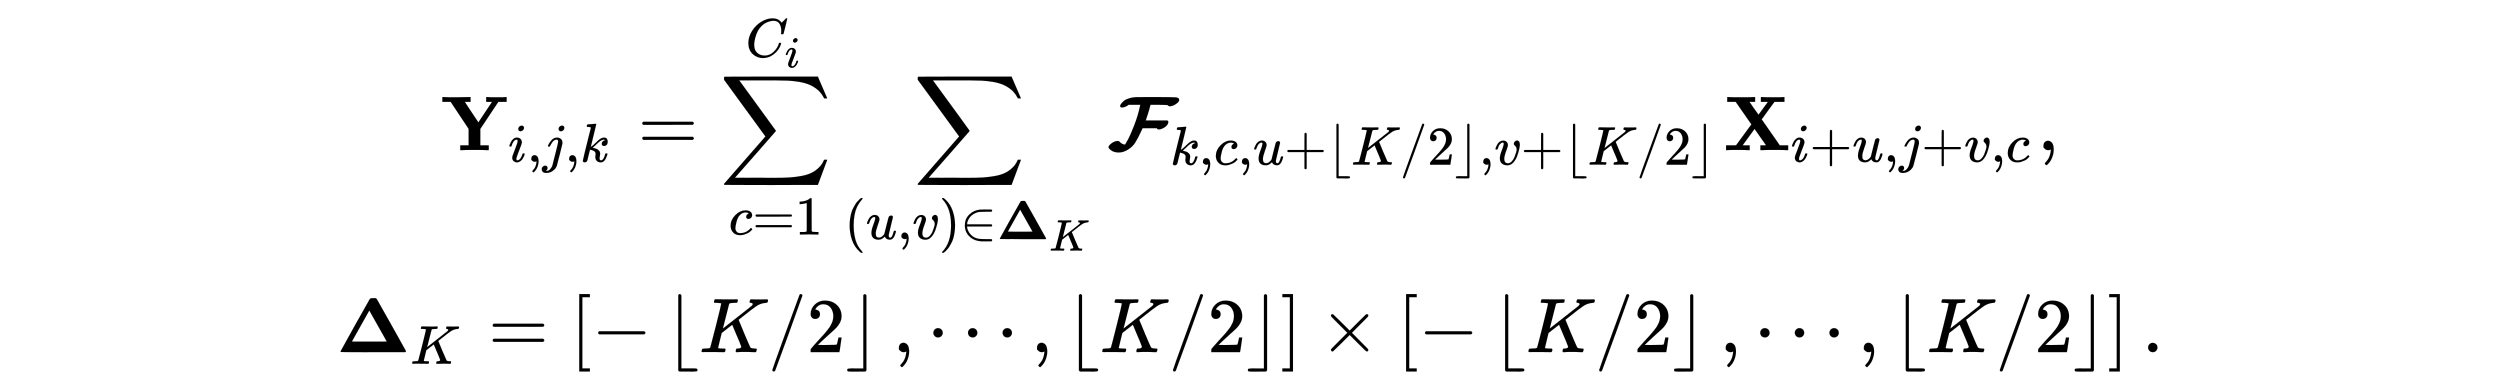 <?xml version="1.0" encoding="UTF-8"?>
<svg xmlns:xlink="http://www.w3.org/1999/xlink" xmlns="http://www.w3.org/2000/svg" width="75ex" height="11.343ex" style="font-size: 15px; vertical-align: -6.838ex; max-width: 450;" viewBox="0 -1939.5 32291.5 4883.6" role="img">
  <defs>
    <path stroke-width="1" id="E1-MJMAINB-59" d="M605 0Q581 3 434 3Q286 3 262 0H250V62H358V275L126 624H19V686H30Q54 683 189 683Q361 685 370 686H383V624H308L319 608Q330 591 353 556T396 491L484 359L660 623Q660 624 623 624H585V686H595Q613 683 728 683Q832 683 841 686H849V624H742L509 274V62H618V0H605Z"></path>
    <path stroke-width="1" id="E1-MJMATHI-69" d="M184 600Q184 624 203 642T247 661Q265 661 277 649T290 619Q290 596 270 577T226 557Q211 557 198 567T184 600ZM21 287Q21 295 30 318T54 369T98 420T158 442Q197 442 223 419T250 357Q250 340 236 301T196 196T154 83Q149 61 149 51Q149 26 166 26Q175 26 185 29T208 43T235 78T260 137Q263 149 265 151T282 153Q302 153 302 143Q302 135 293 112T268 61T223 11T161 -11Q129 -11 102 10T74 74Q74 91 79 106T122 220Q160 321 166 341T173 380Q173 404 156 404H154Q124 404 99 371T61 287Q60 286 59 284T58 281T56 279T53 278T49 278T41 278H27Q21 284 21 287Z"></path>
    <path stroke-width="1" id="E1-MJMAIN-2C" d="M78 35T78 60T94 103T137 121Q165 121 187 96T210 8Q210 -27 201 -60T180 -117T154 -158T130 -185T117 -194Q113 -194 104 -185T95 -172Q95 -168 106 -156T131 -126T157 -76T173 -3V9L172 8Q170 7 167 6T161 3T152 1T140 0Q113 0 96 17Z"></path>
    <path stroke-width="1" id="E1-MJMATHI-6A" d="M297 596Q297 627 318 644T361 661Q378 661 389 651T403 623Q403 595 384 576T340 557Q322 557 310 567T297 596ZM288 376Q288 405 262 405Q240 405 220 393T185 362T161 325T144 293L137 279Q135 278 121 278H107Q101 284 101 286T105 299Q126 348 164 391T252 441Q253 441 260 441T272 442Q296 441 316 432Q341 418 354 401T367 348V332L318 133Q267 -67 264 -75Q246 -125 194 -164T75 -204Q25 -204 7 -183T-12 -137Q-12 -110 7 -91T53 -71Q70 -71 82 -81T95 -112Q95 -148 63 -167Q69 -168 77 -168Q111 -168 139 -140T182 -74L193 -32Q204 11 219 72T251 197T278 308T289 365Q289 372 288 376Z"></path>
    <path stroke-width="1" id="E1-MJMATHI-6B" d="M121 647Q121 657 125 670T137 683Q138 683 209 688T282 694Q294 694 294 686Q294 679 244 477Q194 279 194 272Q213 282 223 291Q247 309 292 354T362 415Q402 442 438 442Q468 442 485 423T503 369Q503 344 496 327T477 302T456 291T438 288Q418 288 406 299T394 328Q394 353 410 369T442 390L458 393Q446 405 434 405H430Q398 402 367 380T294 316T228 255Q230 254 243 252T267 246T293 238T320 224T342 206T359 180T365 147Q365 130 360 106T354 66Q354 26 381 26Q429 26 459 145Q461 153 479 153H483Q499 153 499 144Q499 139 496 130Q455 -11 378 -11Q333 -11 305 15T277 90Q277 108 280 121T283 145Q283 167 269 183T234 206T200 217T182 220H180Q168 178 159 139T145 81T136 44T129 20T122 7T111 -2Q98 -11 83 -11Q66 -11 57 -1T48 16Q48 26 85 176T158 471L195 616Q196 629 188 632T149 637H144Q134 637 131 637T124 640T121 647Z"></path>
    <path stroke-width="1" id="E1-MJMAIN-3D" d="M56 347Q56 360 70 367H707Q722 359 722 347Q722 336 708 328L390 327H72Q56 332 56 347ZM56 153Q56 168 72 173H708Q722 163 722 153Q722 140 707 133H70Q56 140 56 153Z"></path>
    <path stroke-width="1" id="E1-MJSZ2-2211" d="M60 948Q63 950 665 950H1267L1325 815Q1384 677 1388 669H1348L1341 683Q1320 724 1285 761Q1235 809 1174 838T1033 881T882 898T699 902H574H543H251L259 891Q722 258 724 252Q725 250 724 246Q721 243 460 -56L196 -356Q196 -357 407 -357Q459 -357 548 -357T676 -358Q812 -358 896 -353T1063 -332T1204 -283T1307 -196Q1328 -170 1348 -124H1388Q1388 -125 1381 -145T1356 -210T1325 -294L1267 -449L666 -450Q64 -450 61 -448Q55 -446 55 -439Q55 -437 57 -433L590 177Q590 178 557 222T452 366T322 544L56 909L55 924Q55 945 60 948Z"></path>
    <path stroke-width="1" id="E1-MJMATHI-63" d="M34 159Q34 268 120 355T306 442Q362 442 394 418T427 355Q427 326 408 306T360 285Q341 285 330 295T319 325T330 359T352 380T366 386H367Q367 388 361 392T340 400T306 404Q276 404 249 390Q228 381 206 359Q162 315 142 235T121 119Q121 73 147 50Q169 26 205 26H209Q321 26 394 111Q403 121 406 121Q410 121 419 112T429 98T420 83T391 55T346 25T282 0T202 -11Q127 -11 81 37T34 159Z"></path>
    <path stroke-width="1" id="E1-MJMAIN-31" d="M213 578L200 573Q186 568 160 563T102 556H83V602H102Q149 604 189 617T245 641T273 663Q275 666 285 666Q294 666 302 660V361L303 61Q310 54 315 52T339 48T401 46H427V0H416Q395 3 257 3Q121 3 100 0H88V46H114Q136 46 152 46T177 47T193 50T201 52T207 57T213 61V578Z"></path>
    <path stroke-width="1" id="E1-MJMATHI-43" d="M50 252Q50 367 117 473T286 641T490 704Q580 704 633 653Q642 643 648 636T656 626L657 623Q660 623 684 649Q691 655 699 663T715 679T725 690L740 705H746Q760 705 760 698Q760 694 728 561Q692 422 692 421Q690 416 687 415T669 413H653Q647 419 647 422Q647 423 648 429T650 449T651 481Q651 552 619 605T510 659Q484 659 454 652T382 628T299 572T226 479Q194 422 175 346T156 222Q156 108 232 58Q280 24 350 24Q441 24 512 92T606 240Q610 253 612 255T628 257Q648 257 648 248Q648 243 647 239Q618 132 523 55T319 -22Q206 -22 128 53T50 252Z"></path>
    <path stroke-width="1" id="E1-MJMAIN-28" d="M94 250Q94 319 104 381T127 488T164 576T202 643T244 695T277 729T302 750H315H319Q333 750 333 741Q333 738 316 720T275 667T226 581T184 443T167 250T184 58T225 -81T274 -167T316 -220T333 -241Q333 -250 318 -250H315H302L274 -226Q180 -141 137 -14T94 250Z"></path>
    <path stroke-width="1" id="E1-MJMATHI-75" d="M21 287Q21 295 30 318T55 370T99 420T158 442Q204 442 227 417T250 358Q250 340 216 246T182 105Q182 62 196 45T238 27T291 44T328 78L339 95Q341 99 377 247Q407 367 413 387T427 416Q444 431 463 431Q480 431 488 421T496 402L420 84Q419 79 419 68Q419 43 426 35T447 26Q469 29 482 57T512 145Q514 153 532 153Q551 153 551 144Q550 139 549 130T540 98T523 55T498 17T462 -8Q454 -10 438 -10Q372 -10 347 46Q345 45 336 36T318 21T296 6T267 -6T233 -11Q189 -11 155 7Q103 38 103 113Q103 170 138 262T173 379Q173 380 173 381Q173 390 173 393T169 400T158 404H154Q131 404 112 385T82 344T65 302T57 280Q55 278 41 278H27Q21 284 21 287Z"></path>
    <path stroke-width="1" id="E1-MJMATHI-76" d="M173 380Q173 405 154 405Q130 405 104 376T61 287Q60 286 59 284T58 281T56 279T53 278T49 278T41 278H27Q21 284 21 287Q21 294 29 316T53 368T97 419T160 441Q202 441 225 417T249 361Q249 344 246 335Q246 329 231 291T200 202T182 113Q182 86 187 69Q200 26 250 26Q287 26 319 60T369 139T398 222T409 277Q409 300 401 317T383 343T365 361T357 383Q357 405 376 424T417 443Q436 443 451 425T467 367Q467 340 455 284T418 159T347 40T241 -11Q177 -11 139 22Q102 54 102 117Q102 148 110 181T151 298Q173 362 173 380Z"></path>
    <path stroke-width="1" id="E1-MJMAIN-29" d="M60 749L64 750Q69 750 74 750H86L114 726Q208 641 251 514T294 250Q294 182 284 119T261 12T224 -76T186 -143T145 -194T113 -227T90 -246Q87 -249 86 -250H74Q66 -250 63 -250T58 -247T55 -238Q56 -237 66 -225Q221 -64 221 250T66 725Q56 737 55 738Q55 746 60 749Z"></path>
    <path stroke-width="1" id="E1-MJMAIN-2208" d="M84 250Q84 372 166 450T360 539Q361 539 377 539T419 540T469 540H568Q583 532 583 520Q583 511 570 501L466 500Q355 499 329 494Q280 482 242 458T183 409T147 354T129 306T124 272V270H568Q583 262 583 250T568 230H124V228Q124 207 134 177T167 112T231 48T328 7Q355 1 466 0H570Q583 -10 583 -20Q583 -32 568 -40H471Q464 -40 446 -40T417 -41Q262 -41 172 45Q84 127 84 250Z"></path>
    <path stroke-width="1" id="E1-MJMAINB-394" d="M901 12Q901 7 892 0H479Q65 0 62 2Q56 6 56 11Q56 14 242 347T433 685Q438 694 450 696Q454 698 480 698H506L523 687Q526 683 711 354T899 17Q901 13 901 12ZM653 137L427 538L202 137L315 136H540L653 137Z"></path>
    <path stroke-width="1" id="E1-MJMATHI-4B" d="M285 628Q285 635 228 637Q205 637 198 638T191 647Q191 649 193 661Q199 681 203 682Q205 683 214 683H219Q260 681 355 681Q389 681 418 681T463 682T483 682Q500 682 500 674Q500 669 497 660Q496 658 496 654T495 648T493 644T490 641T486 639T479 638T470 637T456 637Q416 636 405 634T387 623L306 305Q307 305 490 449T678 597Q692 611 692 620Q692 635 667 637Q651 637 651 648Q651 650 654 662T659 677Q662 682 676 682Q680 682 711 681T791 680Q814 680 839 681T869 682Q889 682 889 672Q889 650 881 642Q878 637 862 637Q787 632 726 586Q710 576 656 534T556 455L509 418L518 396Q527 374 546 329T581 244Q656 67 661 61Q663 59 666 57Q680 47 717 46H738Q744 38 744 37T741 19Q737 6 731 0H720Q680 3 625 3Q503 3 488 0H478Q472 6 472 9T474 27Q478 40 480 43T491 46H494Q544 46 544 71Q544 75 517 141T485 216L427 354L359 301L291 248L268 155Q245 63 245 58Q245 51 253 49T303 46H334Q340 37 340 35Q340 19 333 5Q328 0 317 0Q314 0 280 1T180 2Q118 2 85 2T49 1Q31 1 31 11Q31 13 34 25Q38 41 42 43T65 46Q92 46 125 49Q139 52 144 61Q147 65 216 339T285 628Z"></path>
    <path stroke-width="1" id="E1-MJCALB-46" d="M812 567Q804 567 795 570T786 579Q786 586 647 586H559L558 582Q558 575 539 510T506 407L498 384H775Q788 378 790 368Q790 328 746 298T665 268Q646 268 642 284H457L447 261Q396 150 360 94Q329 46 270 8T149 -30Q123 -30 100 -24T63 -10T37 9T22 26T17 36Q17 59 56 88T135 119Q145 119 149 117T165 104Q187 78 227 72Q232 72 234 76Q245 93 273 145T350 323T424 570L428 586H276Q265 575 239 563T190 551Q180 551 174 556T167 569Q167 580 179 597T213 634T278 668T371 685Q374 686 624 686Q863 685 888 682Q917 678 927 663Q930 658 930 650Q930 624 888 596T812 567Z"></path>
    <path stroke-width="1" id="E1-MJMAIN-2B" d="M56 237T56 250T70 270H369V420L370 570Q380 583 389 583Q402 583 409 568V270H707Q722 262 722 250T707 230H409V-68Q401 -82 391 -82H389H387Q375 -82 369 -68V230H70Q56 237 56 250Z"></path>
    <path stroke-width="1" id="E1-MJMAIN-230A" d="M174 734Q174 735 175 737T177 740T180 744T184 747T189 749T196 750Q206 748 214 735V-210H310H373Q401 -210 411 -213T422 -230T411 -247T369 -251Q362 -251 338 -251T298 -250H190Q178 -246 174 -234V734Z"></path>
    <path stroke-width="1" id="E1-MJMAIN-2F" d="M423 750Q432 750 438 744T444 730Q444 725 271 248T92 -240Q85 -250 75 -250Q68 -250 62 -245T56 -231Q56 -221 230 257T407 740Q411 750 423 750Z"></path>
    <path stroke-width="1" id="E1-MJMAIN-32" d="M109 429Q82 429 66 447T50 491Q50 562 103 614T235 666Q326 666 387 610T449 465Q449 422 429 383T381 315T301 241Q265 210 201 149L142 93L218 92Q375 92 385 97Q392 99 409 186V189H449V186Q448 183 436 95T421 3V0H50V19V31Q50 38 56 46T86 81Q115 113 136 137Q145 147 170 174T204 211T233 244T261 278T284 308T305 340T320 369T333 401T340 431T343 464Q343 527 309 573T212 619Q179 619 154 602T119 569T109 550Q109 549 114 549Q132 549 151 535T170 489Q170 464 154 447T109 429Z"></path>
    <path stroke-width="1" id="E1-MJMAIN-230B" d="M229 734Q229 735 230 737T232 740T235 744T239 747T244 749T251 750Q262 748 269 735V-235Q266 -240 256 -249L147 -250H77Q43 -250 32 -247T21 -230T32 -213T72 -209Q79 -209 99 -209T133 -210H229V734Z"></path>
    <path stroke-width="1" id="E1-MJMAINB-58" d="M327 0Q306 3 174 3Q52 3 43 0H33V62H98L162 63L360 333L157 624H48V686H59Q80 683 217 683Q368 683 395 686H408V624H335L393 540L452 458L573 623Q573 624 528 624H483V686H494Q515 683 646 683Q769 683 778 686H787V624H658L575 511Q493 398 493 397L508 376Q522 356 553 312T611 229L727 62H835V0H824Q803 3 667 3Q516 3 489 0H476V62H513L549 63L401 274L247 63Q247 62 292 62H338V0H327Z"></path>
    <path stroke-width="1" id="E1-MJMAIN-5B" d="M118 -250V750H255V710H158V-210H255V-250H118Z"></path>
    <path stroke-width="1" id="E1-MJMAIN-2212" d="M84 237T84 250T98 270H679Q694 262 694 250T679 230H98Q84 237 84 250Z"></path>
    <path stroke-width="1" id="E1-MJMAIN-22EF" d="M78 250Q78 274 95 292T138 310Q162 310 180 294T199 251Q199 226 182 208T139 190T96 207T78 250ZM525 250Q525 274 542 292T585 310Q609 310 627 294T646 251Q646 226 629 208T586 190T543 207T525 250ZM972 250Q972 274 989 292T1032 310Q1056 310 1074 294T1093 251Q1093 226 1076 208T1033 190T990 207T972 250Z"></path>
    <path stroke-width="1" id="E1-MJMAIN-5D" d="M22 710V750H159V-250H22V-210H119V710H22Z"></path>
    <path stroke-width="1" id="E1-MJMAIN-D7" d="M630 29Q630 9 609 9Q604 9 587 25T493 118L389 222L284 117Q178 13 175 11Q171 9 168 9Q160 9 154 15T147 29Q147 36 161 51T255 146L359 250L255 354Q174 435 161 449T147 471Q147 480 153 485T168 490Q173 490 175 489Q178 487 284 383L389 278L493 382Q570 459 587 475T609 491Q630 491 630 471Q630 464 620 453T522 355L418 250L522 145Q606 61 618 48T630 29Z"></path>
    <path stroke-width="1" id="E1-MJMAIN-2E" d="M78 60Q78 84 95 102T138 120Q162 120 180 104T199 61Q199 36 182 18T139 0T96 17T78 60Z"></path>
  </defs>
  <g stroke="currentColor" fill="currentColor" stroke-width="0" transform="matrix(1 0 0 -1 0 0)">
    <g transform="translate(5695,0)">
      <use xlink:href="#E1-MJMAINB-59" x="0" y="0"></use>
      <g transform="translate(869,-150)">
        <use transform="scale(0.707)" xlink:href="#E1-MJMATHI-69" x="0" y="0"></use>
        <use transform="scale(0.707)" xlink:href="#E1-MJMAIN-2C" x="345" y="0"></use>
        <use transform="scale(0.707)" xlink:href="#E1-MJMATHI-6A" x="624" y="0"></use>
        <use transform="scale(0.707)" xlink:href="#E1-MJMAIN-2C" x="1036" y="0"></use>
        <use transform="scale(0.707)" xlink:href="#E1-MJMATHI-6B" x="1315" y="0"></use>
      </g>
      <use xlink:href="#E1-MJMAIN-3D" x="2545" y="0"></use>
      <g transform="translate(3602,0)">
        <use xlink:href="#E1-MJSZ2-2211" x="0" y="0"></use>
        <g transform="translate(116,-1090)">
          <use transform="scale(0.707)" xlink:href="#E1-MJMATHI-63" x="0" y="0"></use>
          <use transform="scale(0.707)" xlink:href="#E1-MJMAIN-3D" x="433" y="0"></use>
          <use transform="scale(0.707)" xlink:href="#E1-MJMAIN-31" x="1212" y="0"></use>
        </g>
        <g transform="translate(334,1205)">
          <use transform="scale(0.707)" xlink:href="#E1-MJMATHI-43" x="0" y="0"></use>
          <use transform="scale(0.574)" xlink:href="#E1-MJMATHI-69" x="881" y="-238"></use>
        </g>
      </g>
      <g transform="translate(5213,0)">
        <use xlink:href="#E1-MJSZ2-2211" x="891" y="0"></use>
        <g transform="translate(0,-1149)">
          <use transform="scale(0.707)" xlink:href="#E1-MJMAIN-28" x="0" y="0"></use>
          <use transform="scale(0.707)" xlink:href="#E1-MJMATHI-75" x="389" y="0"></use>
          <use transform="scale(0.707)" xlink:href="#E1-MJMAIN-2C" x="962" y="0"></use>
          <use transform="scale(0.707)" xlink:href="#E1-MJMATHI-76" x="1240" y="0"></use>
          <use transform="scale(0.707)" xlink:href="#E1-MJMAIN-29" x="1726" y="0"></use>
          <use transform="scale(0.707)" xlink:href="#E1-MJMAIN-2208" x="2115" y="0"></use>
          <g transform="translate(1967,0)">
            <use transform="scale(0.707)" xlink:href="#E1-MJMAINB-394" x="0" y="0"></use>
            <use transform="scale(0.574)" xlink:href="#E1-MJMATHI-4B" x="1180" y="-260"></use>
          </g>
        </g>
      </g>
      <g transform="translate(8606,0)">
        <use xlink:href="#E1-MJCALB-46" x="0" y="0"></use>
        <g transform="translate(814,-188)">
          <use transform="scale(0.707)" xlink:href="#E1-MJMATHI-6B" x="0" y="0"></use>
          <use transform="scale(0.707)" xlink:href="#E1-MJMAIN-2C" x="521" y="0"></use>
          <use transform="scale(0.707)" xlink:href="#E1-MJMATHI-63" x="800" y="0"></use>
          <use transform="scale(0.707)" xlink:href="#E1-MJMAIN-2C" x="1233" y="0"></use>
          <use transform="scale(0.707)" xlink:href="#E1-MJMATHI-75" x="1512" y="0"></use>
          <use transform="scale(0.707)" xlink:href="#E1-MJMAIN-2B" x="2084" y="0"></use>
          <use transform="scale(0.707)" xlink:href="#E1-MJMAIN-230A" x="2863" y="0"></use>
          <use transform="scale(0.707)" xlink:href="#E1-MJMATHI-4B" x="3307" y="0"></use>
          <use transform="scale(0.707)" xlink:href="#E1-MJMAIN-2F" x="4197" y="0"></use>
          <use transform="scale(0.707)" xlink:href="#E1-MJMAIN-32" x="4697" y="0"></use>
          <use transform="scale(0.707)" xlink:href="#E1-MJMAIN-230B" x="5198" y="0"></use>
          <use transform="scale(0.707)" xlink:href="#E1-MJMAIN-2C" x="5642" y="0"></use>
          <use transform="scale(0.707)" xlink:href="#E1-MJMATHI-76" x="5921" y="0"></use>
          <use transform="scale(0.707)" xlink:href="#E1-MJMAIN-2B" x="6406" y="0"></use>
          <use transform="scale(0.707)" xlink:href="#E1-MJMAIN-230A" x="7185" y="0"></use>
          <use transform="scale(0.707)" xlink:href="#E1-MJMATHI-4B" x="7629" y="0"></use>
          <use transform="scale(0.707)" xlink:href="#E1-MJMAIN-2F" x="8519" y="0"></use>
          <use transform="scale(0.707)" xlink:href="#E1-MJMAIN-32" x="9019" y="0"></use>
          <use transform="scale(0.707)" xlink:href="#E1-MJMAIN-230B" x="9519" y="0"></use>
        </g>
      </g>
      <g transform="translate(16567,0)">
        <use xlink:href="#E1-MJMAINB-58" x="0" y="0"></use>
        <g transform="translate(869,-150)">
          <use transform="scale(0.707)" xlink:href="#E1-MJMATHI-69" x="0" y="0"></use>
          <use transform="scale(0.707)" xlink:href="#E1-MJMAIN-2B" x="345" y="0"></use>
          <use transform="scale(0.707)" xlink:href="#E1-MJMATHI-75" x="1124" y="0"></use>
          <use transform="scale(0.707)" xlink:href="#E1-MJMAIN-2C" x="1696" y="0"></use>
          <use transform="scale(0.707)" xlink:href="#E1-MJMATHI-6A" x="1975" y="0"></use>
          <use transform="scale(0.707)" xlink:href="#E1-MJMAIN-2B" x="2387" y="0"></use>
          <use transform="scale(0.707)" xlink:href="#E1-MJMATHI-76" x="3166" y="0"></use>
          <use transform="scale(0.707)" xlink:href="#E1-MJMAIN-2C" x="3651" y="0"></use>
          <use transform="scale(0.707)" xlink:href="#E1-MJMATHI-63" x="3930" y="0"></use>
        </g>
      </g>
      <use xlink:href="#E1-MJMAIN-2C" x="20622" y="0"></use>
    </g>
    <g transform="translate(4343,-2609)">
      <use xlink:href="#E1-MJMAINB-394" x="0" y="0"></use>
      <use transform="scale(0.707)" xlink:href="#E1-MJMATHI-4B" x="1355" y="-213"></use>
      <use xlink:href="#E1-MJMAIN-3D" x="1965" y="0"></use>
      <g transform="translate(3021,0)">
        <use xlink:href="#E1-MJMAIN-5B"></use>
        <g transform="translate(278,0)">
          <use xlink:href="#E1-MJMAIN-2212" x="0" y="0"></use>
          <g transform="translate(945,0)">
            <use xlink:href="#E1-MJMAIN-230A" x="0" y="0"></use>
            <g transform="translate(444,0)">
              <use xlink:href="#E1-MJMATHI-4B" x="0" y="0"></use>
              <use xlink:href="#E1-MJMAIN-2F" x="889" y="0"></use>
              <use xlink:href="#E1-MJMAIN-32" x="1390" y="0"></use>
            </g>
            <use xlink:href="#E1-MJMAIN-230B" x="2335" y="-1"></use>
          </g>
          <use xlink:href="#E1-MJMAIN-2C" x="3891" y="0"></use>
          <use xlink:href="#E1-MJMAIN-22EF" x="4336" y="0"></use>
          <use xlink:href="#E1-MJMAIN-2C" x="5675" y="0"></use>
          <g transform="translate(6120,0)">
            <use xlink:href="#E1-MJMAIN-230A" x="0" y="0"></use>
            <g transform="translate(444,0)">
              <use xlink:href="#E1-MJMATHI-4B" x="0" y="0"></use>
              <use xlink:href="#E1-MJMAIN-2F" x="889" y="0"></use>
              <use xlink:href="#E1-MJMAIN-32" x="1390" y="0"></use>
            </g>
            <use xlink:href="#E1-MJMAIN-230B" x="2335" y="-1"></use>
          </g>
        </g>
        <use xlink:href="#E1-MJMAIN-5D" x="9178" y="0"></use>
      </g>
      <use xlink:href="#E1-MJMAIN-D7" x="12701" y="0"></use>
      <g transform="translate(13701,0)">
        <use xlink:href="#E1-MJMAIN-5B"></use>
        <g transform="translate(278,0)">
          <use xlink:href="#E1-MJMAIN-2212" x="0" y="0"></use>
          <g transform="translate(945,0)">
            <use xlink:href="#E1-MJMAIN-230A" x="0" y="0"></use>
            <g transform="translate(444,0)">
              <use xlink:href="#E1-MJMATHI-4B" x="0" y="0"></use>
              <use xlink:href="#E1-MJMAIN-2F" x="889" y="0"></use>
              <use xlink:href="#E1-MJMAIN-32" x="1390" y="0"></use>
            </g>
            <use xlink:href="#E1-MJMAIN-230B" x="2335" y="-1"></use>
          </g>
          <use xlink:href="#E1-MJMAIN-2C" x="3891" y="0"></use>
          <use xlink:href="#E1-MJMAIN-22EF" x="4336" y="0"></use>
          <use xlink:href="#E1-MJMAIN-2C" x="5675" y="0"></use>
          <g transform="translate(6120,0)">
            <use xlink:href="#E1-MJMAIN-230A" x="0" y="0"></use>
            <g transform="translate(444,0)">
              <use xlink:href="#E1-MJMATHI-4B" x="0" y="0"></use>
              <use xlink:href="#E1-MJMAIN-2F" x="889" y="0"></use>
              <use xlink:href="#E1-MJMAIN-32" x="1390" y="0"></use>
            </g>
            <use xlink:href="#E1-MJMAIN-230B" x="2335" y="-1"></use>
          </g>
        </g>
        <use xlink:href="#E1-MJMAIN-5D" x="9178" y="0"></use>
      </g>
      <use xlink:href="#E1-MJMAIN-2E" x="23325" y="0"></use>
    </g>
  </g>
</svg>

